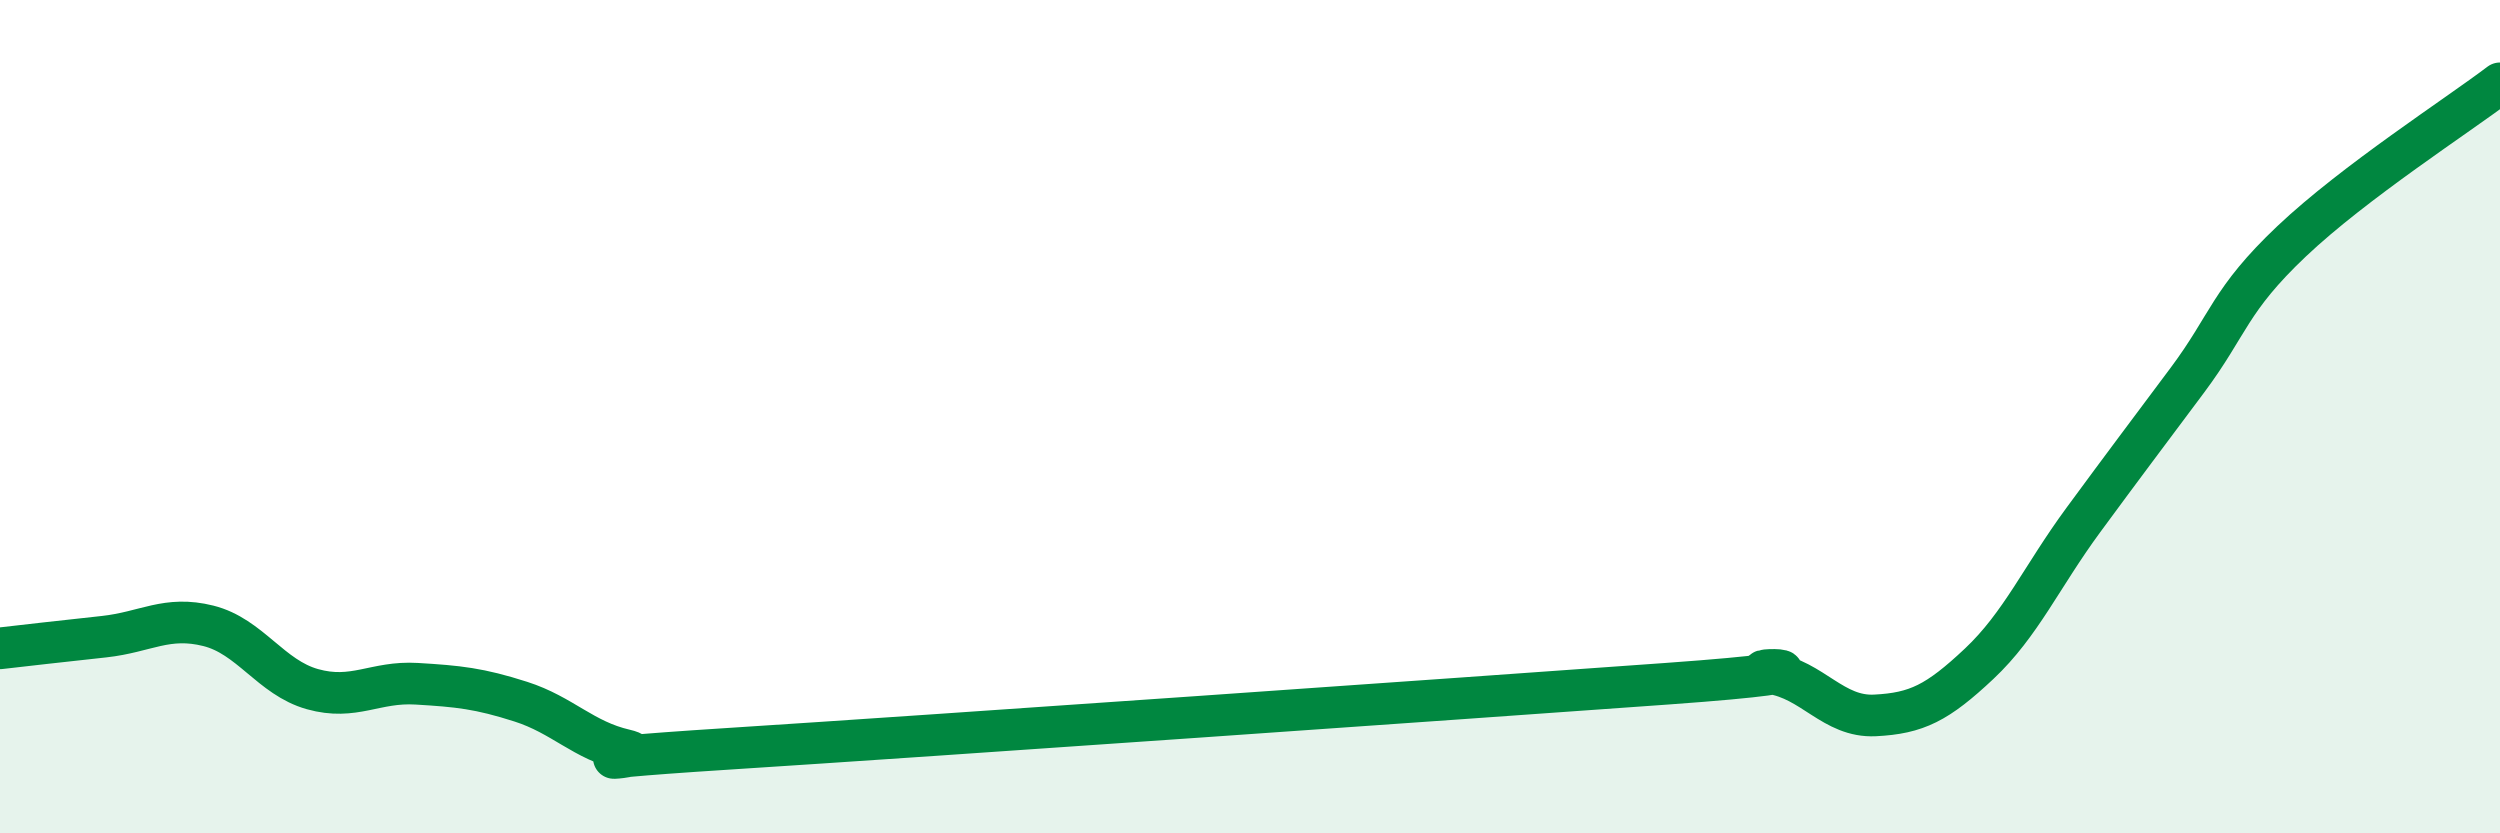 
    <svg width="60" height="20" viewBox="0 0 60 20" xmlns="http://www.w3.org/2000/svg">
      <path
        d="M 0,15.56 C 0.5,15.5 1.5,15.39 2.5,15.28 C 3.5,15.17 4,14.77 5,15.02 C 6,15.27 6.5,16.26 7.5,16.54 C 8.5,16.82 9,16.35 10,16.41 C 11,16.47 11.5,16.52 12.5,16.84 C 13.5,17.16 14,17.77 15,18 C 16,18.23 12.5,18.29 17.5,17.97 C 22.5,17.65 35,16.77 40,16.41 C 45,16.05 41.5,16.01 42.5,16.16 C 43.5,16.31 44,17.22 45,17.17 C 46,17.12 46.5,16.87 47.5,15.93 C 48.5,14.99 49,13.84 50,12.48 C 51,11.12 51.5,10.46 52.5,9.12 C 53.5,7.78 53.5,7.21 55,5.79 C 56.5,4.37 59,2.76 60,2L60 20L0 20Z"
        fill="#008740"
        opacity="0.1"
        stroke-linecap="round"
        stroke-linejoin="round"
      />
      <path
        d="M 0,15.56 C 0.5,15.5 1.5,15.39 2.5,15.28 C 3.5,15.17 4,14.77 5,15.02 C 6,15.27 6.5,16.26 7.5,16.54 C 8.5,16.82 9,16.35 10,16.41 C 11,16.47 11.5,16.52 12.5,16.84 C 13.5,17.16 14,17.77 15,18 C 16,18.23 12.5,18.29 17.5,17.97 C 22.5,17.65 35,16.77 40,16.41 C 45,16.05 41.5,16.01 42.5,16.16 C 43.5,16.31 44,17.22 45,17.17 C 46,17.12 46.5,16.87 47.5,15.93 C 48.5,14.99 49,13.84 50,12.48 C 51,11.12 51.5,10.46 52.5,9.12 C 53.5,7.78 53.5,7.21 55,5.79 C 56.5,4.37 59,2.76 60,2"
        stroke="#008740"
        stroke-width="1"
        fill="none"
        stroke-linecap="round"
        stroke-linejoin="round"
      />
    </svg>
  
